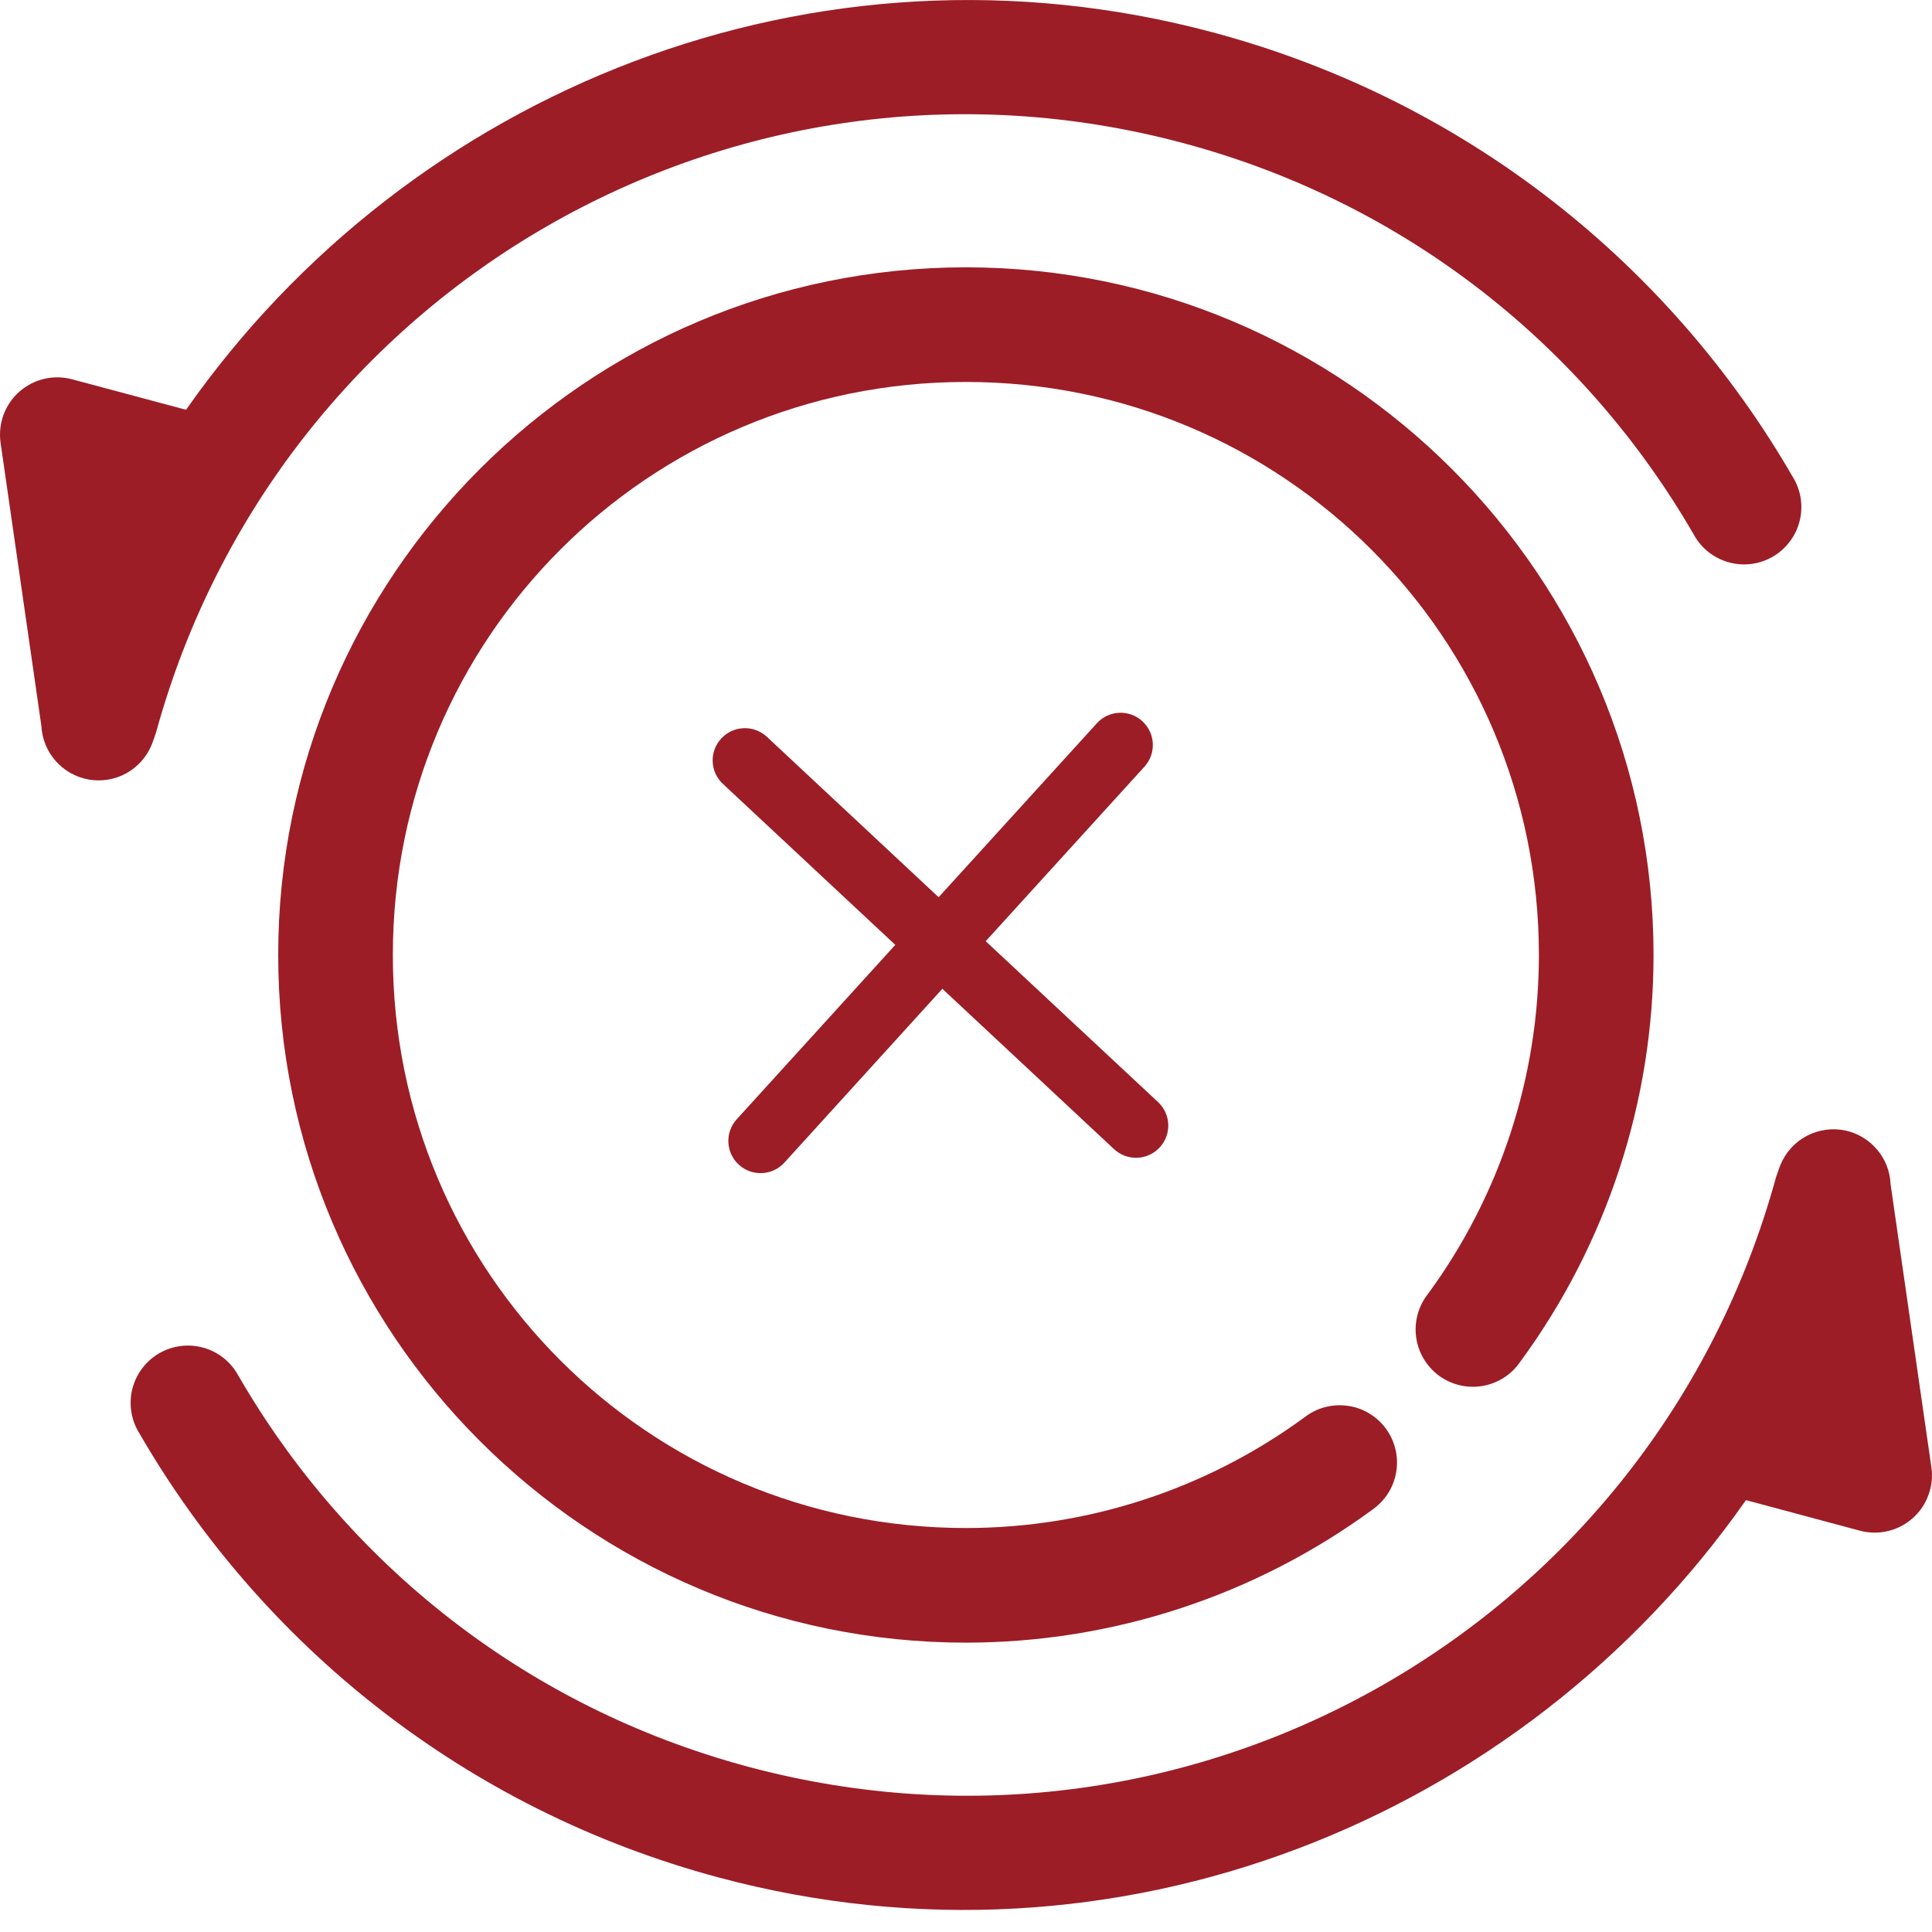 <svg width="30" height="30" viewBox="0 0 30 30" fill="none" xmlns="http://www.w3.org/2000/svg">
<path d="M18.838 0.504C12.654 -1.153 6.364 1.402 2.889 6.363L1.12 5.89C0.978 5.851 0.829 5.849 0.685 5.883C0.542 5.917 0.409 5.986 0.299 6.084C0.189 6.181 0.105 6.305 0.054 6.443C0.004 6.582 -0.012 6.731 0.009 6.876L0.642 11.268C0.652 11.471 0.73 11.664 0.864 11.816C0.998 11.968 1.18 12.07 1.379 12.105C1.579 12.139 1.785 12.105 1.962 12.007C2.139 11.909 2.278 11.753 2.355 11.565C2.362 11.548 2.369 11.53 2.375 11.512L2.422 11.378C4.322 4.452 11.431 0.361 18.377 2.223C21.863 3.157 24.631 5.409 26.302 8.303C26.359 8.407 26.436 8.498 26.529 8.572C26.622 8.645 26.728 8.699 26.842 8.731C26.956 8.763 27.076 8.772 27.193 8.757C27.311 8.742 27.424 8.704 27.526 8.645C27.629 8.586 27.718 8.507 27.79 8.412C27.862 8.318 27.914 8.21 27.943 8.096C27.973 7.981 27.979 7.862 27.962 7.744C27.945 7.627 27.904 7.515 27.843 7.414C25.946 4.128 22.788 1.562 18.838 0.504Z" fill="#9C1D26"/>
<path d="M28.662 17.556C28.456 17.511 28.241 17.54 28.055 17.638C27.869 17.736 27.724 17.897 27.645 18.093C27.637 18.11 27.631 18.128 27.625 18.146L27.578 18.28C25.678 25.206 18.569 29.297 11.622 27.435C8.136 26.501 5.368 24.248 3.698 21.355C3.641 21.251 3.563 21.16 3.471 21.086C3.378 21.013 3.271 20.958 3.157 20.927C3.043 20.895 2.924 20.886 2.807 20.901C2.689 20.916 2.576 20.954 2.473 21.013C2.371 21.072 2.281 21.151 2.209 21.246C2.138 21.34 2.086 21.448 2.056 21.562C2.027 21.677 2.021 21.796 2.038 21.913C2.055 22.03 2.095 22.143 2.157 22.244C4.054 25.53 7.211 28.096 11.162 29.154C17.345 30.811 23.635 28.256 27.111 23.294L28.879 23.768C29.021 23.806 29.171 23.809 29.314 23.775C29.458 23.741 29.59 23.672 29.701 23.574C29.811 23.476 29.895 23.353 29.945 23.214C29.996 23.076 30.012 22.927 29.99 22.781L29.357 18.39C29.349 18.193 29.277 18.005 29.151 17.855C29.025 17.704 28.853 17.599 28.662 17.556Z" fill="#9C1D26"/>
<path d="M14.998 4.151C9.111 4.151 4.32 8.942 4.32 14.829C4.32 20.716 9.111 25.507 14.998 25.507C17.27 25.507 19.484 24.782 21.316 23.438C21.412 23.369 21.494 23.283 21.557 23.183C21.62 23.082 21.662 22.97 21.681 22.854C21.7 22.737 21.696 22.617 21.668 22.503C21.64 22.387 21.59 22.279 21.52 22.184C21.45 22.088 21.362 22.008 21.26 21.947C21.159 21.886 21.046 21.846 20.929 21.83C20.812 21.813 20.693 21.82 20.578 21.849C20.464 21.879 20.357 21.931 20.263 22.003C18.736 23.124 16.892 23.727 14.998 23.727C10.073 23.727 6.1 19.754 6.1 14.829C6.1 9.904 10.073 5.931 14.998 5.931C19.923 5.931 23.896 9.904 23.896 14.829C23.896 16.723 23.292 18.567 22.172 20.094C22.098 20.188 22.044 20.295 22.013 20.411C21.981 20.526 21.974 20.646 21.99 20.764C22.006 20.883 22.046 20.997 22.107 21.099C22.168 21.202 22.249 21.291 22.345 21.362C22.441 21.432 22.551 21.483 22.667 21.51C22.783 21.538 22.904 21.541 23.021 21.521C23.139 21.501 23.252 21.457 23.352 21.393C23.453 21.328 23.539 21.244 23.606 21.146C24.951 19.314 25.676 17.101 25.676 14.829C25.676 8.942 20.884 4.151 14.998 4.151Z" fill="#9C1D26"/>
<path fill-rule="evenodd" clip-rule="evenodd" d="M17.771 11.905C17.957 11.7 17.942 11.384 17.737 11.198C17.533 11.012 17.217 11.027 17.031 11.232L14.575 13.932L11.908 11.441C11.706 11.253 11.389 11.264 11.201 11.466C11.012 11.668 11.023 11.984 11.225 12.172L13.902 14.672L11.44 17.38C11.254 17.584 11.269 17.9 11.473 18.086C11.678 18.272 11.994 18.257 12.18 18.053L14.633 15.354L17.299 17.844C17.501 18.032 17.818 18.021 18.006 17.819C18.195 17.617 18.184 17.301 17.982 17.113L15.306 14.615L17.771 11.905Z" fill="#9C1D26"/>
</svg>
